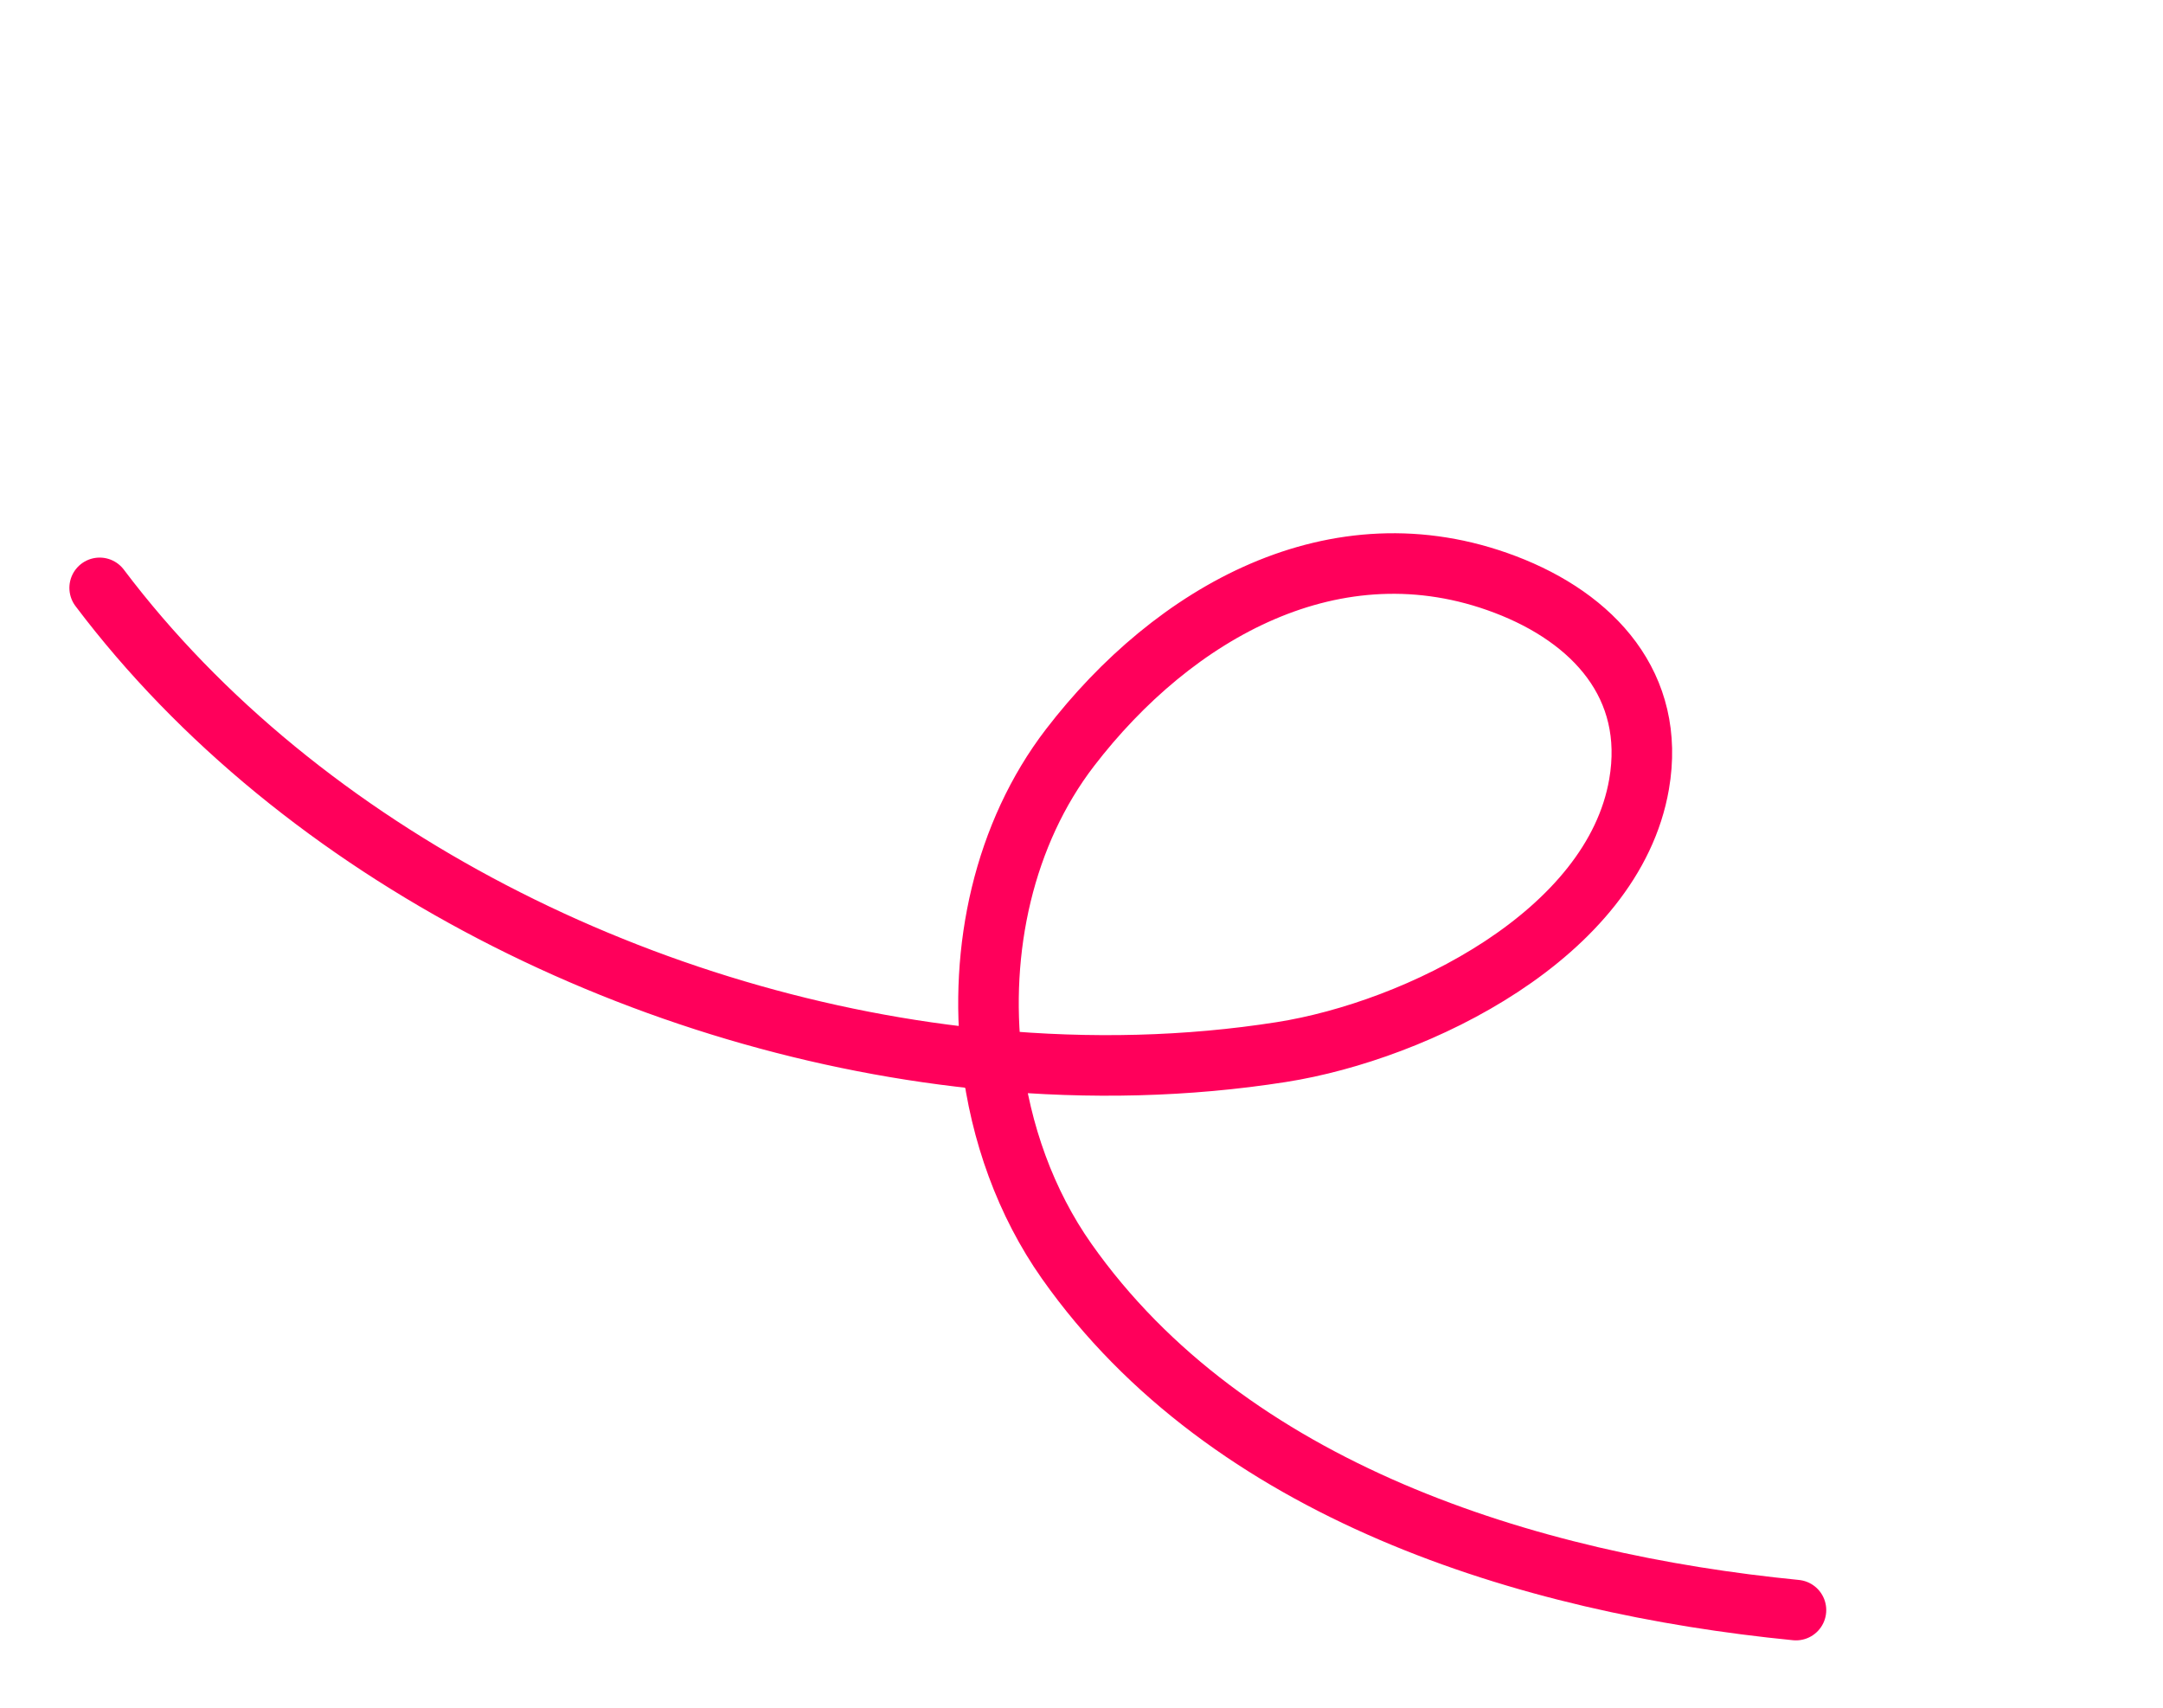 <svg xmlns="http://www.w3.org/2000/svg" width="328" height="259" viewBox="0 0 328 259" fill="none"><path d="M272.343 244.142C231.619 240.132 186.306 226.101 161.749 191.238C155.529 182.409 151.712 171.74 150.404 160.732M150.404 160.732C148.412 143.965 152.239 126.411 162.256 113.366C177.929 92.956 202.506 78.839 228.245 88.623C241.661 93.723 251.127 103.985 248.551 118.915C244.616 141.723 214.93 156.282 194.314 159.528C180.059 161.772 165.249 162.118 150.404 160.732ZM150.404 160.732C98.24 155.86 45.633 129.599 15.113 89.14" stroke="#FF005B" stroke-width="9.183" stroke-linecap="round"></path></svg>